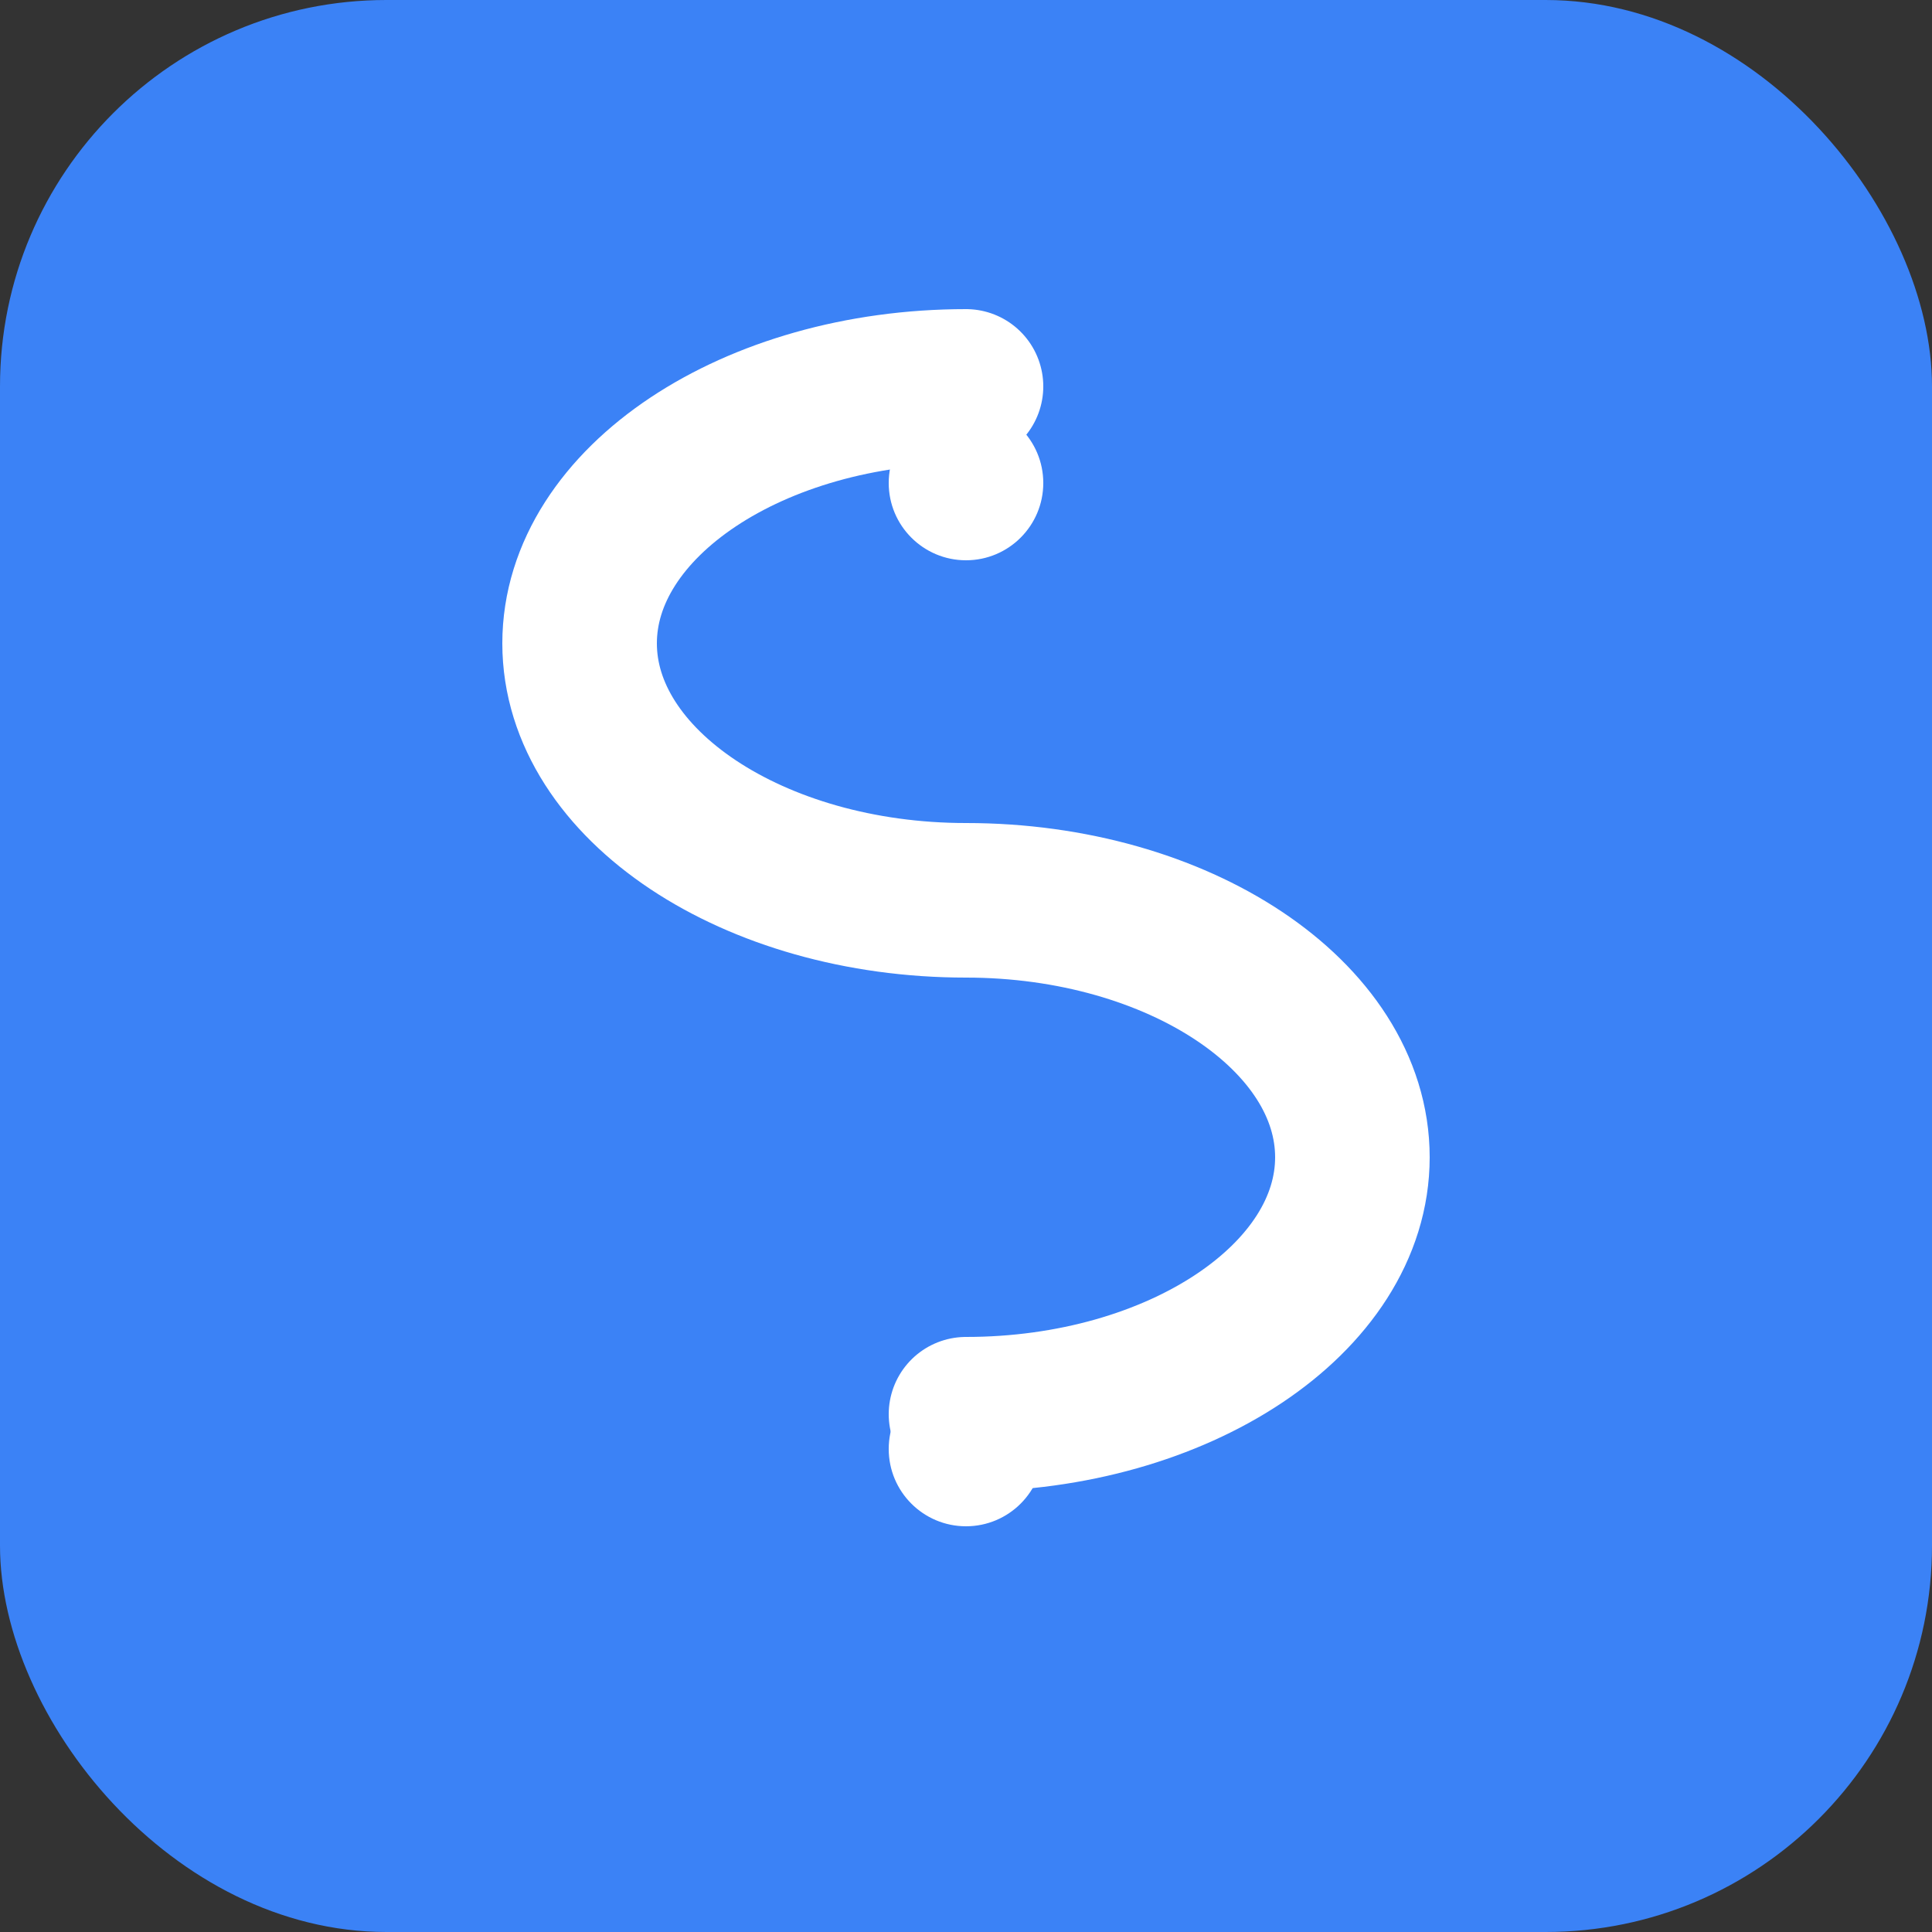 <svg xmlns="http://www.w3.org/2000/svg" viewBox="0 0 100 100">
  <rect x="0" y="0" width="100" height="100" fill="#333333" stroke="none"/>
  <rect width="100" height="100" rx="20" fill="#3b82f6"/>
  <path d="M50 20c-11 0-20 6-20 13.3s9 13.3 20 13.3 20 6 20 13.3-9 13.3-20 13.3" stroke="white" stroke-width="8" fill="none" stroke-linecap="round"/>
  <circle cx="50" cy="25" r="4" fill="white"/>
  <circle cx="50" cy="75" r="4" fill="white"/>
</svg>
